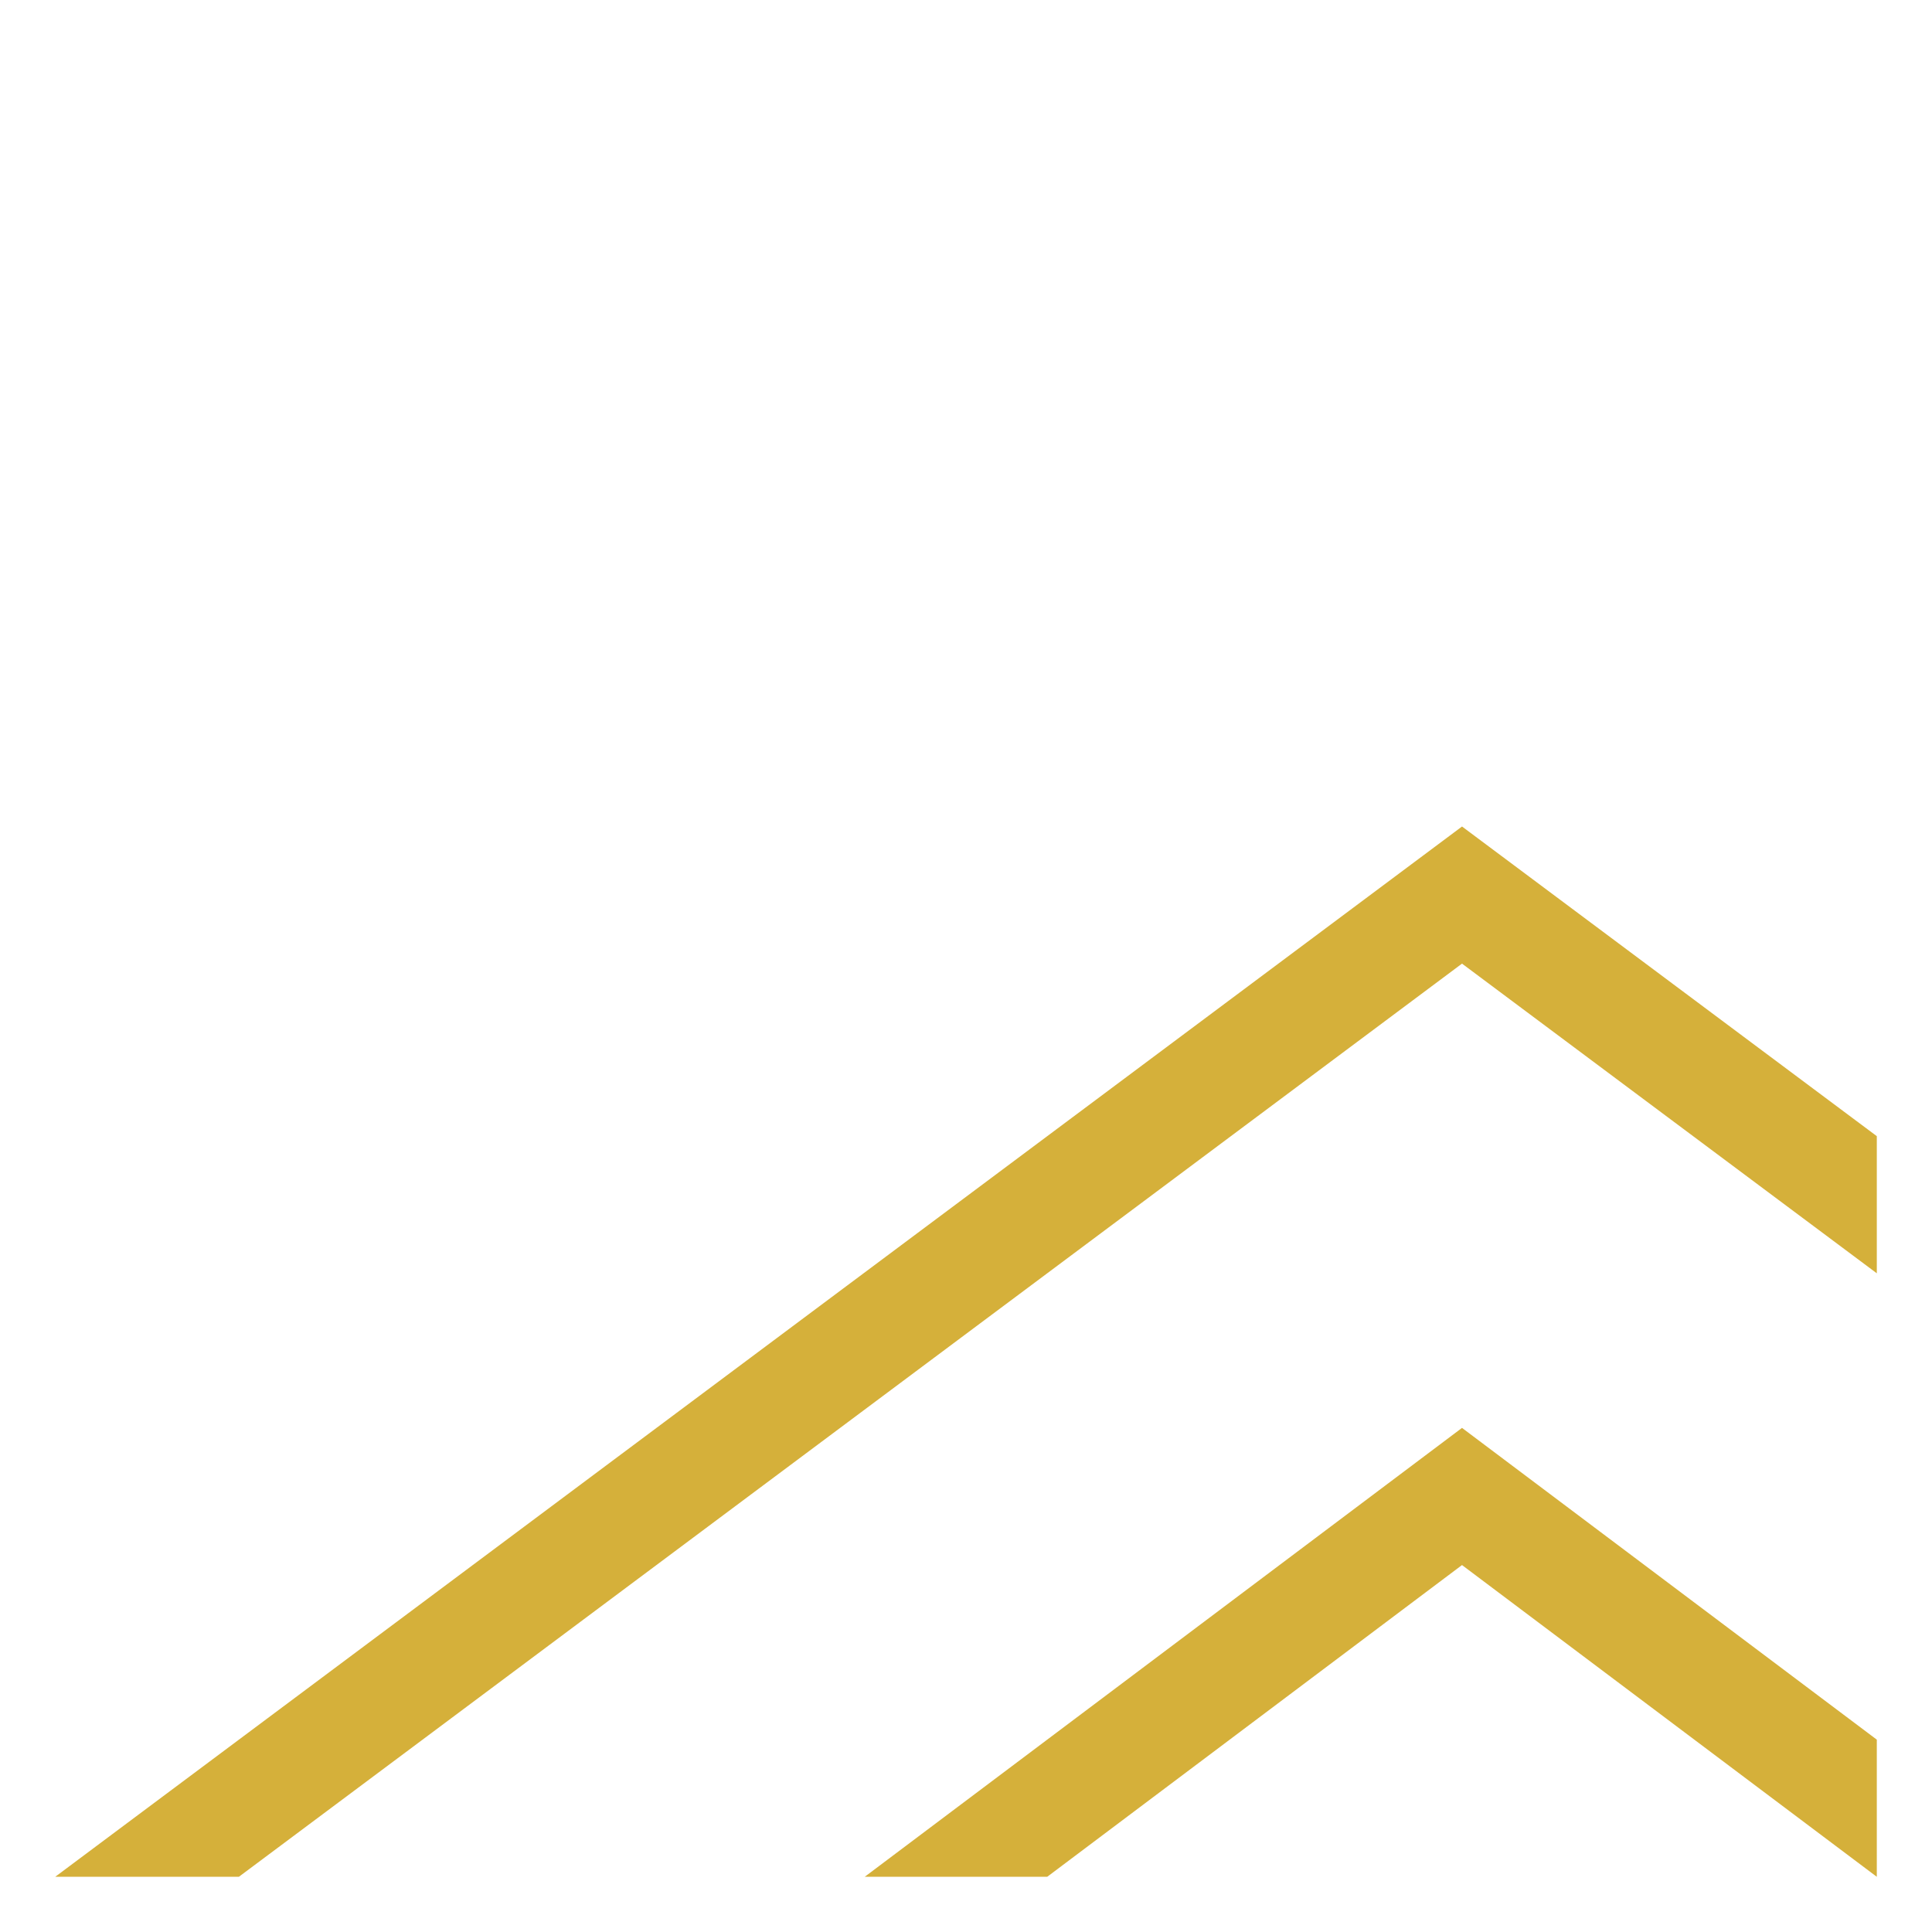 <?xml version="1.0" encoding="UTF-8"?>
<!-- Creator: CorelDRAW 2020 (64 Bit) -->
<svg xmlns="http://www.w3.org/2000/svg" xmlns:xlink="http://www.w3.org/1999/xlink" xmlns:xodm="http://www.corel.com/coreldraw/odm/2003" xml:space="preserve" width="11.853mm" height="11.853mm" version="1.1" style="shape-rendering:geometricPrecision; text-rendering:geometricPrecision; image-rendering:optimizeQuality; fill-rule:evenodd; clip-rule:evenodd" viewBox="0 0 1185.32 1185.32">
 <defs>
  <style type="text/css">
   <![CDATA[
    .fil0 {fill:none}
    .fil1 {fill:#D5B03A;fill-rule:nonzero}
   ]]>
  </style>
 </defs>
 <g id="Camada_x0020_1">
  <rect class="fil0" x="-0" y="-0" width="1185.32" height="1185.32"></rect>
  <path class="fil1" d="M896.97 960.19l-254.49 191.26 -111.96 0 366.45 -275.41 254.49 191.27 0 84.14 -254.49 -191.26zm0 -453.12l254.49 189.99 0 84.14 -254.49 -190 -750.42 560.25 -112.68 0 863.1 -644.37z"></path>
 </g>
</svg>
